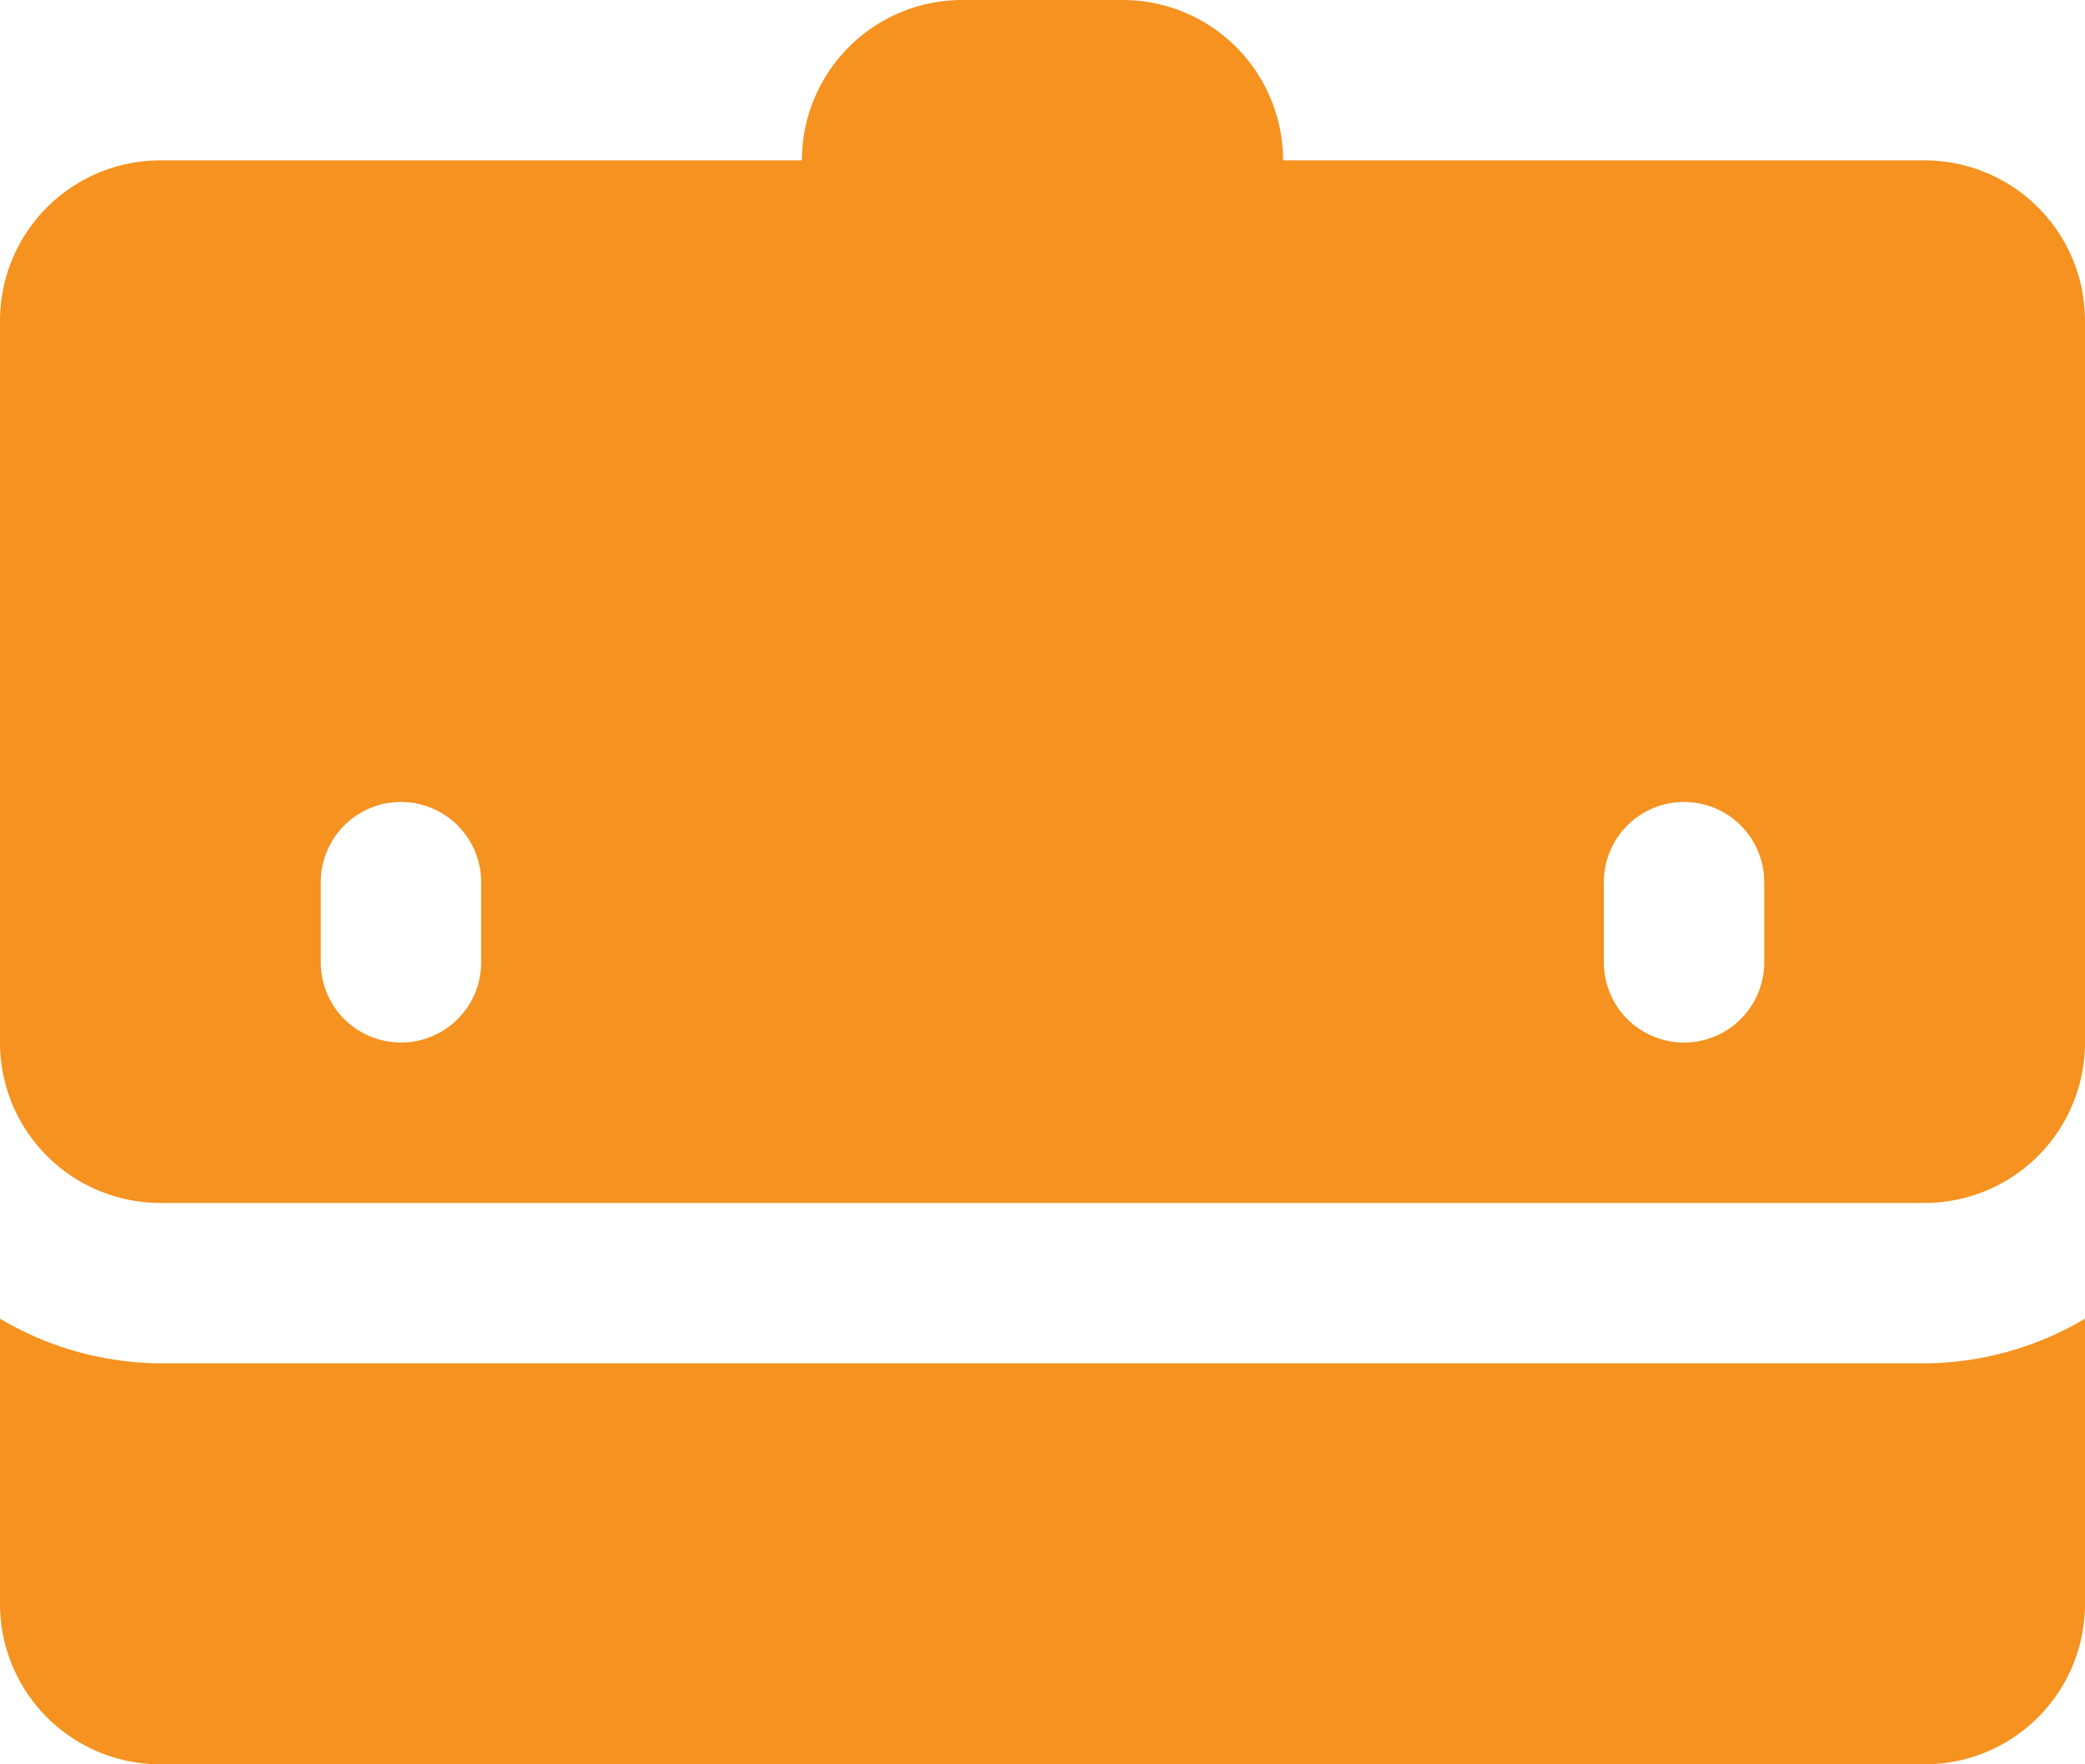 <svg xmlns="http://www.w3.org/2000/svg" width="26" height="22" viewBox="0 0 26 22"><g><g><g><path fill="#f59220" d="M0 16.443V20a2 2 0 0 0 2 2h22a2 2 0 0 0 2-2v-3.557A3.96 3.96 0 0 1 24 17H2a3.96 3.96 0 0 1-2-.557zM21 10a1 1 0 0 1 1 1v1a1 1 0 0 1-2 0v-1a1 1 0 0 1 1-1zM5 10a1 1 0 0 1 1 1v1a1 1 0 0 1-2 0v-1a1 1 0 0 1 1-1zm7-10a2 2 0 0 0-2 2H2a2 2 0 0 0-2 2v9a2 2 0 0 0 2 2h22a2 2 0 0 0 2-2V4a2 2 0 0 0-2-2h-8a2 2 0 0 0-2-2z"/></g></g></g></svg>